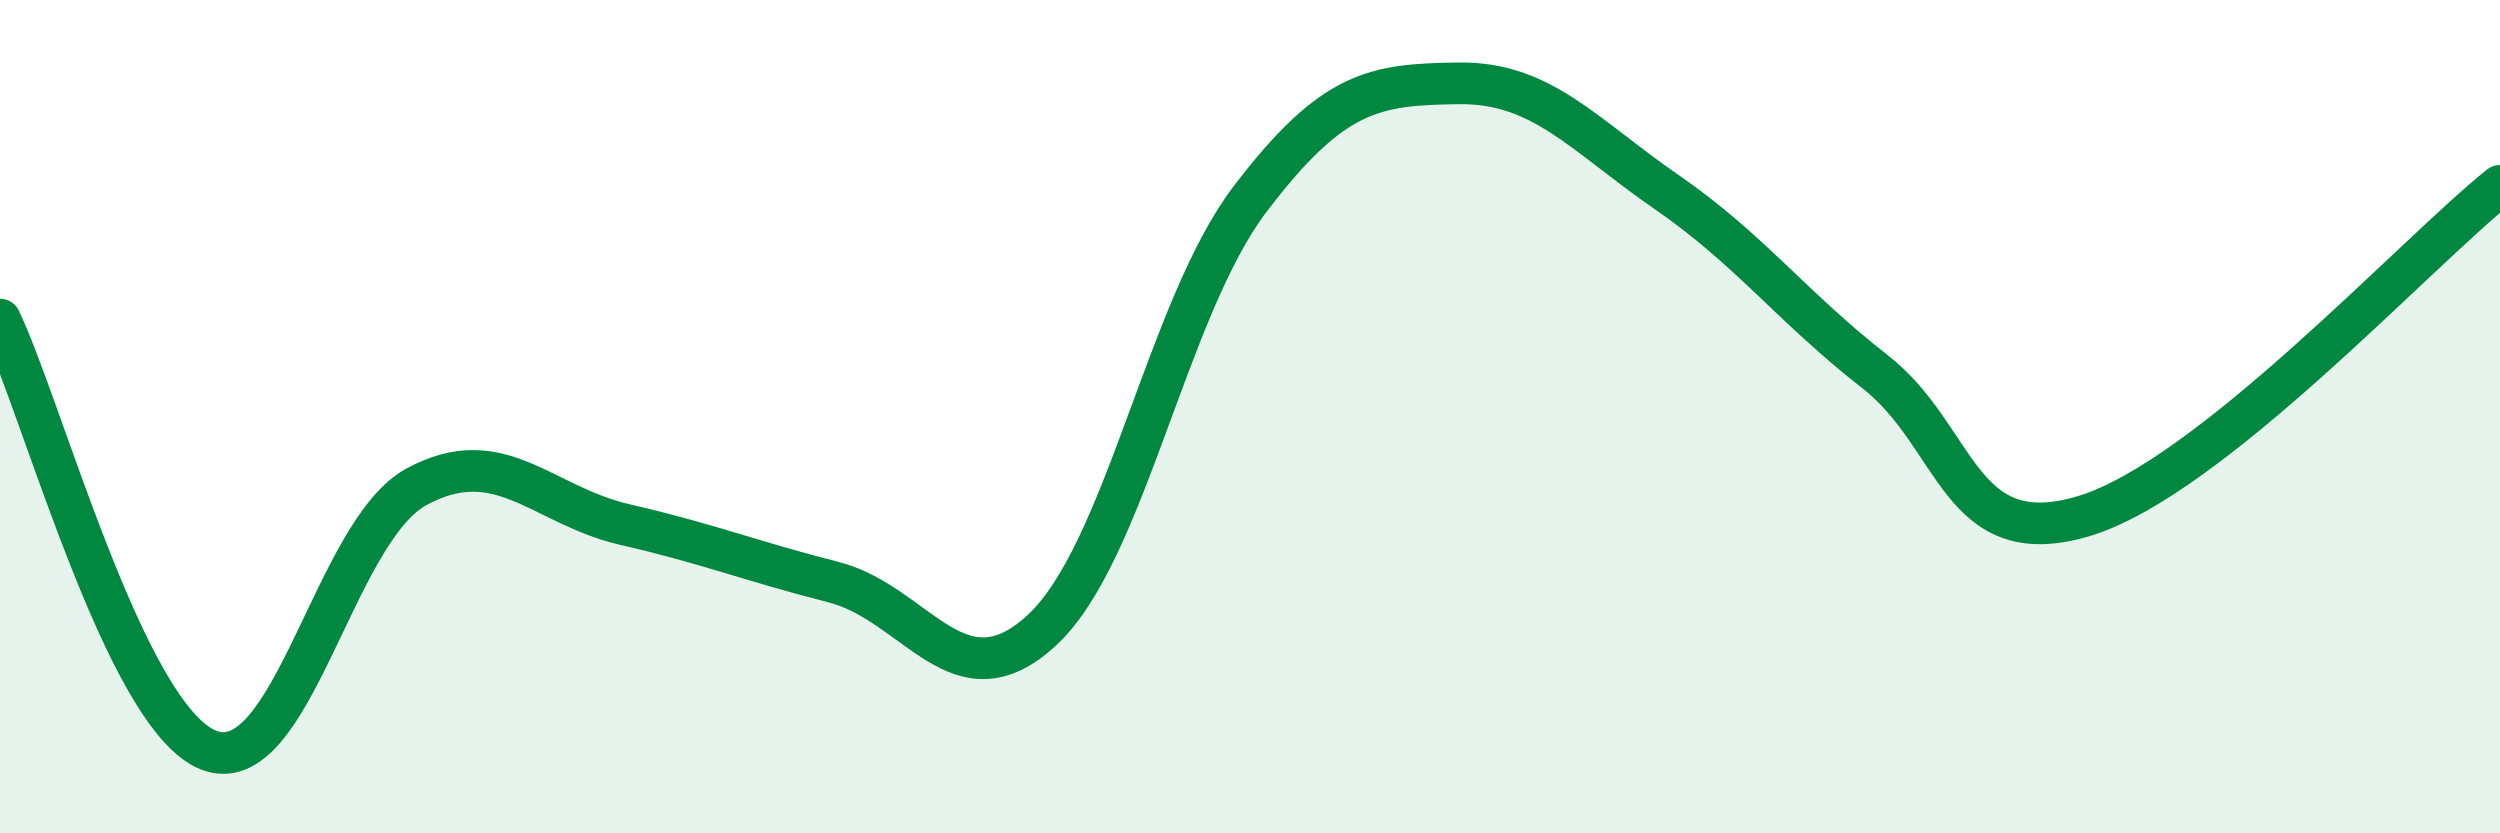 
    <svg width="60" height="20" viewBox="0 0 60 20" xmlns="http://www.w3.org/2000/svg">
      <path
        d="M 0,7.67 C 1,9.74 3,17.2 5,18 C 7,18.8 8,12.76 10,11.68 C 12,10.6 13,12.13 15,12.59 C 17,13.05 18,13.46 20,13.97 C 22,14.48 23,16.97 25,15.13 C 27,13.29 28,7.41 30,4.78 C 32,2.15 33,2.03 35,2 C 37,1.97 38,3.23 40,4.61 C 42,5.99 43,7.36 45,8.92 C 47,10.48 47,13.28 50,12.39 C 53,11.5 58,6.05 60,4.46L60 20L0 20Z"
        fill="#008740"
        opacity="0.1"
        stroke-linecap="round"
        stroke-linejoin="round"
      />
      <path
        d="M 0,7.67 C 1,9.74 3,17.2 5,18 C 7,18.8 8,12.76 10,11.68 C 12,10.6 13,12.13 15,12.59 C 17,13.05 18,13.46 20,13.97 C 22,14.48 23,16.97 25,15.13 C 27,13.29 28,7.41 30,4.78 C 32,2.15 33,2.03 35,2 C 37,1.97 38,3.23 40,4.61 C 42,5.99 43,7.36 45,8.92 C 47,10.48 47,13.28 50,12.39 C 53,11.5 58,6.05 60,4.46"
        stroke="#008740"
        stroke-width="1"
        fill="none"
        stroke-linecap="round"
        stroke-linejoin="round"
      />
    </svg>
  